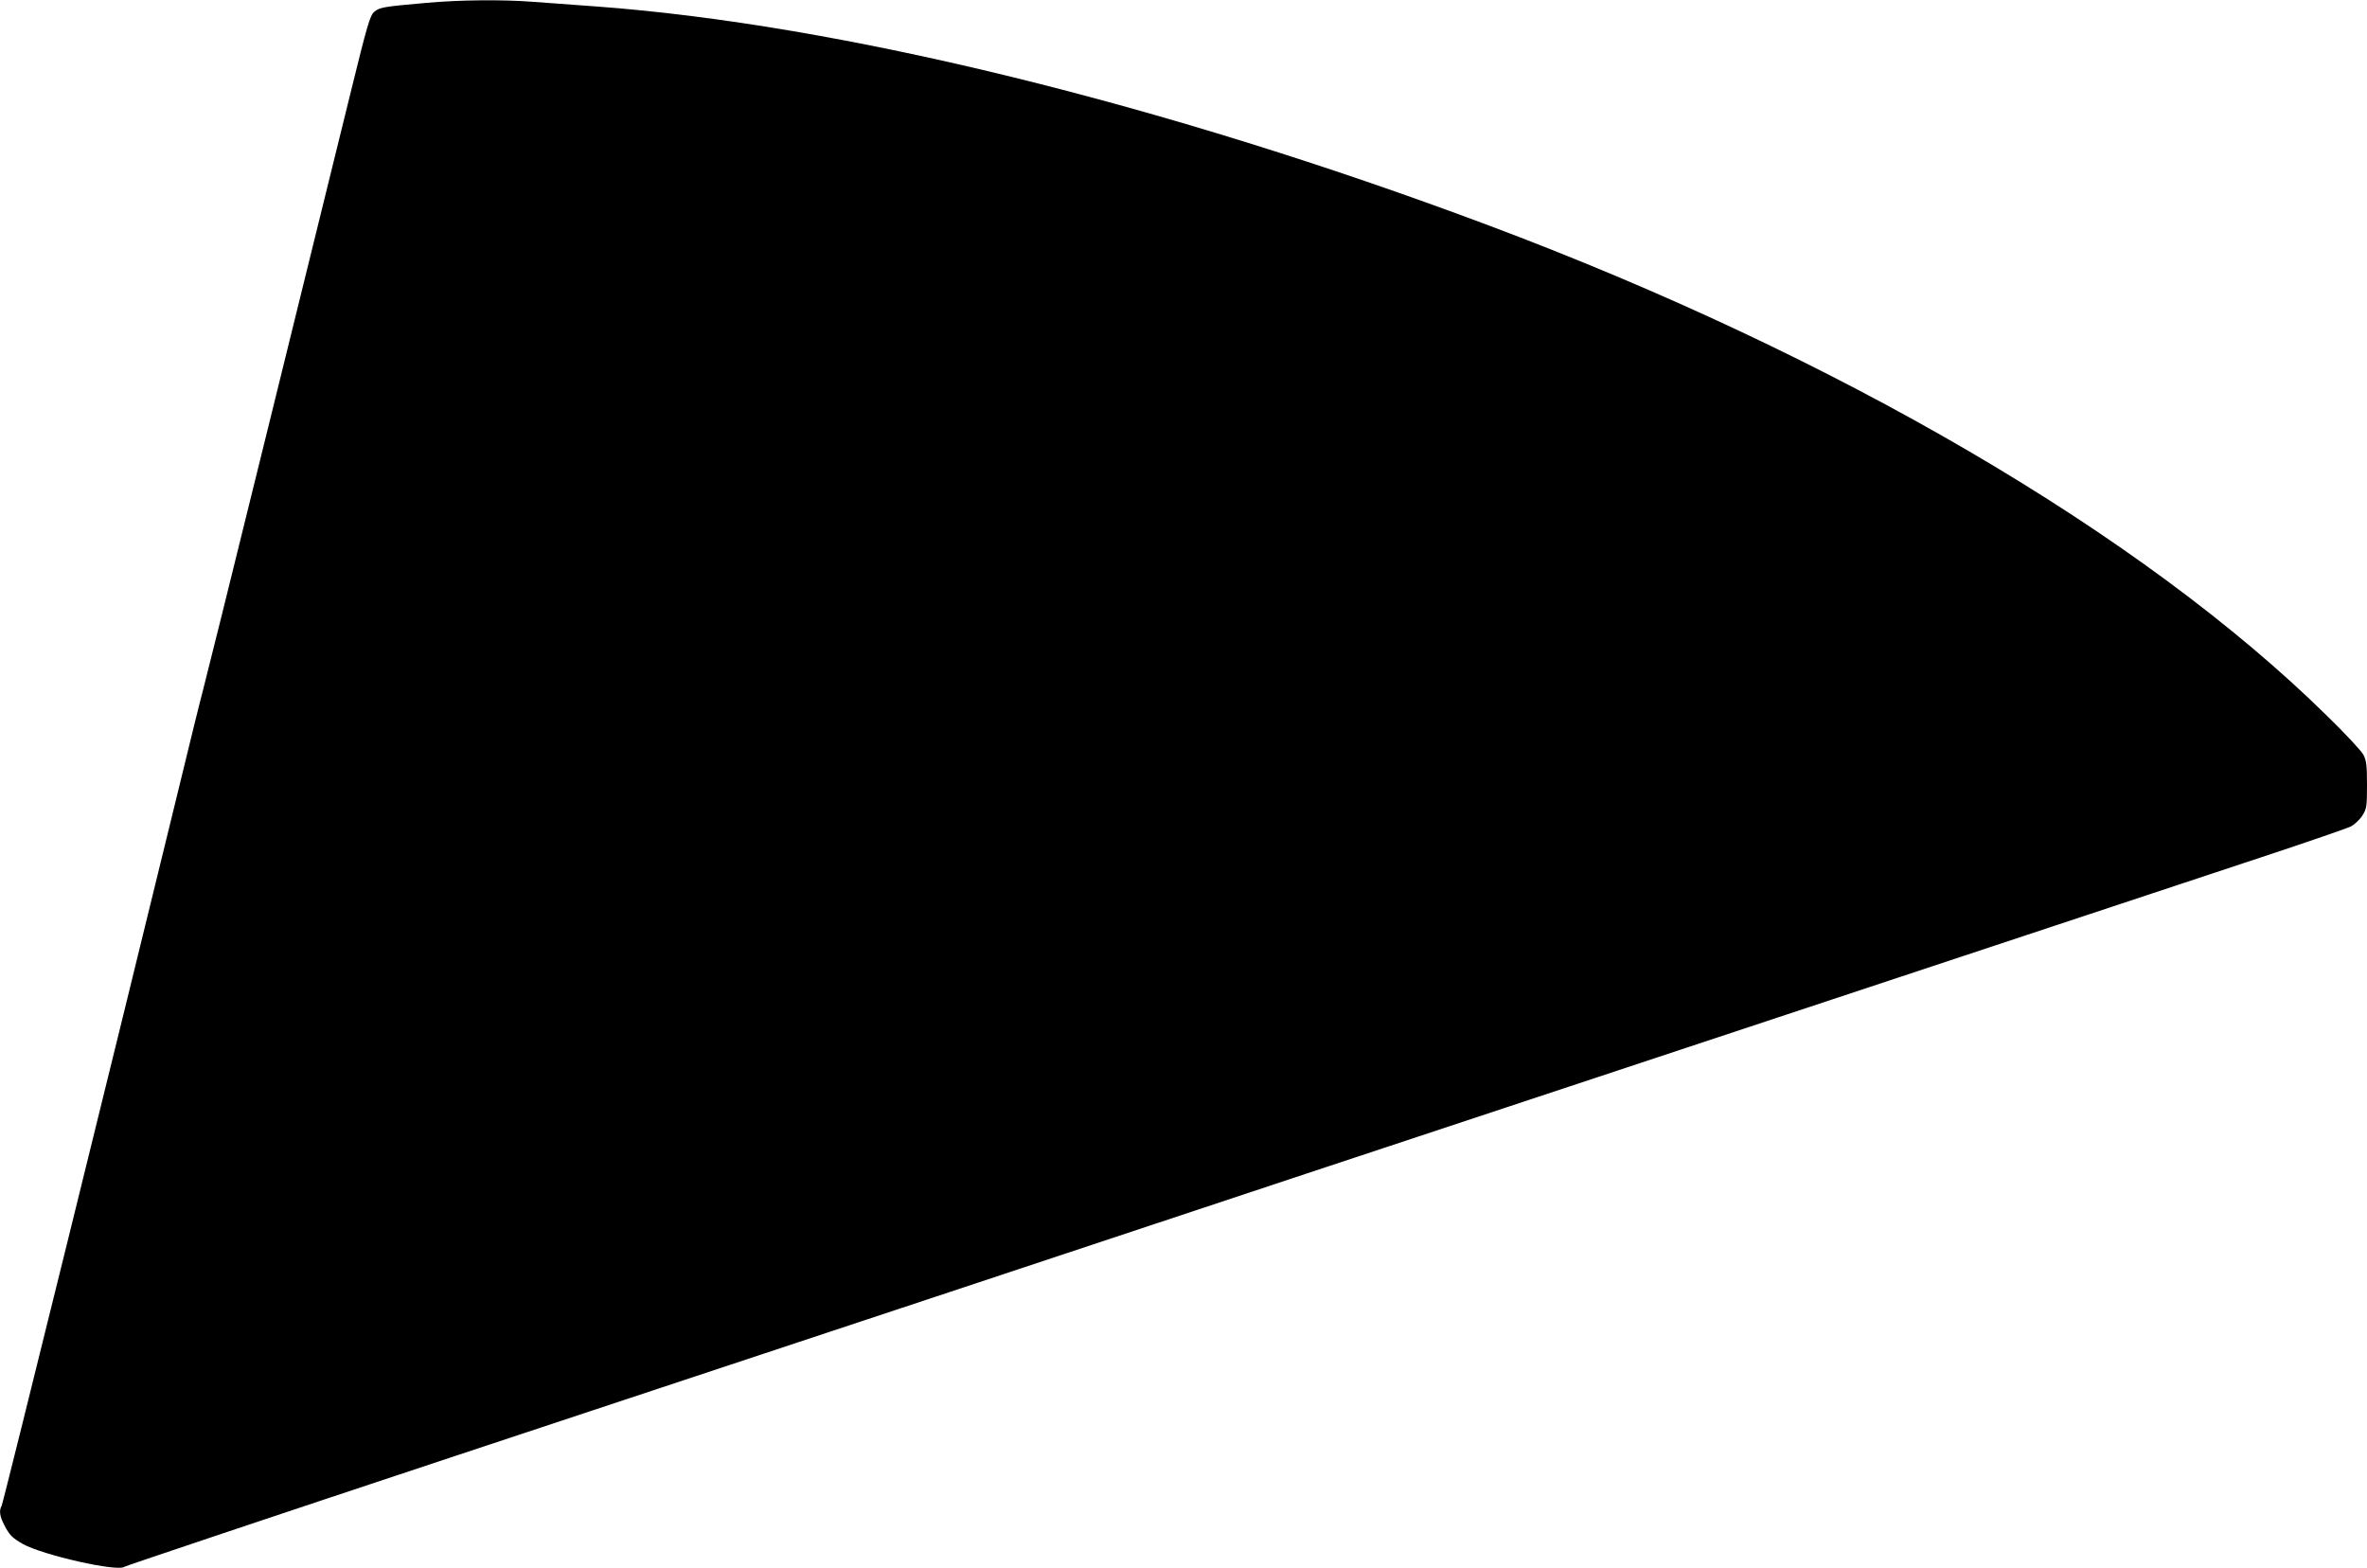 <?xml version="1.0" standalone="no"?>
<!DOCTYPE svg PUBLIC "-//W3C//DTD SVG 20010904//EN"
 "http://www.w3.org/TR/2001/REC-SVG-20010904/DTD/svg10.dtd">
<svg version="1.0" xmlns="http://www.w3.org/2000/svg"
 width="1280pt" height="848pt" viewBox="0 0 1280 848"
 preserveAspectRatio="xMidYMid meet">
<g transform="translate(0,848) scale(0.1,-0.1)"
fill="#000000" stroke="none">
<path d="M2300 8464 c-229 -20 -248 -24 -276 -48 -23 -19 -38 -70 -129 -441
-57 -231 -259 -1052 -449 -1823 -190 -772 -348 -1407 -350 -1411 -2 -3 -76
-303 -164 -666 -289 -1187 -914 -3720 -923 -3737 -15 -27 -11 -56 15 -106 26
-51 42 -68 98 -100 108 -61 515 -153 551 -124 7 5 802 272 1767 592 965 320
2180 723 2700 895 520 173 1386 460 1925 639 539 178 1822 603 2850 944 1029
341 2070 686 2315 767 245 81 462 156 483 166 20 11 48 37 62 59 23 37 25 48
25 165 0 104 -3 132 -19 163 -10 20 -99 116 -198 212 -997 981 -2646 1945
-4543 2655 -1750 655 -3497 1083 -4815 1180 -115 8 -268 20 -340 25 -167 13
-401 11 -585 -6z"/>
</g>
</svg>

